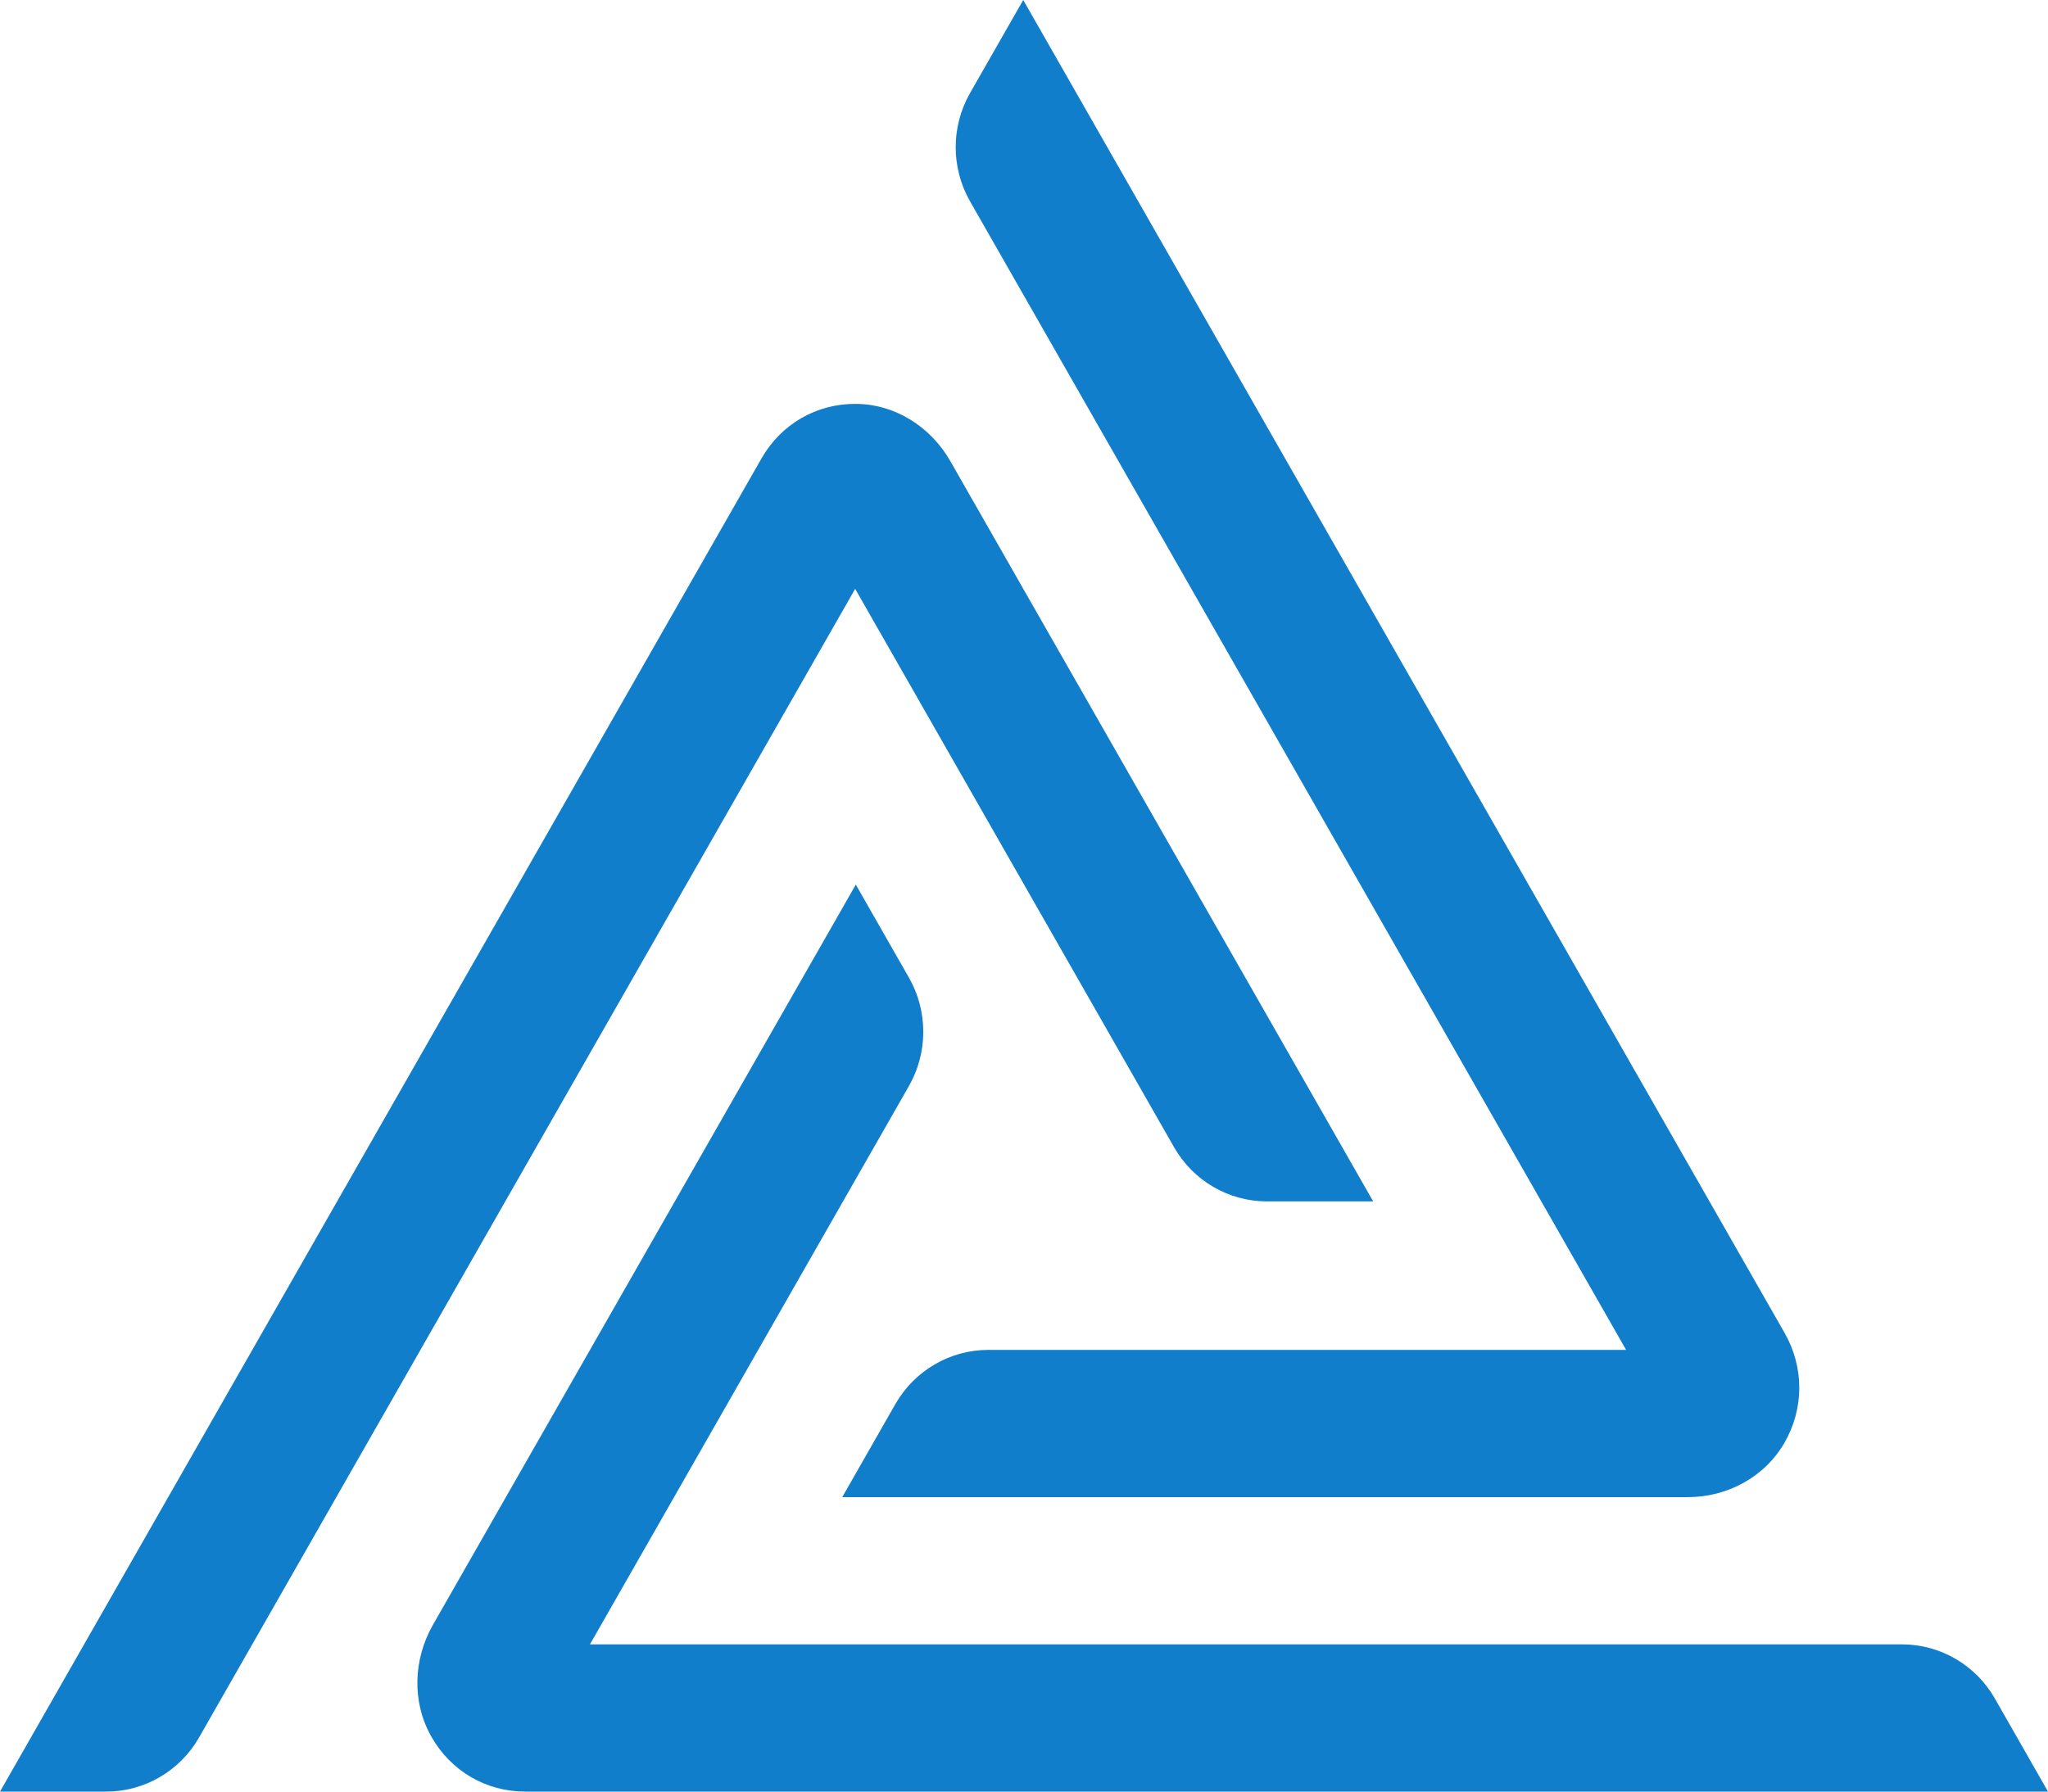 <svg width="32" height="28" viewBox="0 0 32 28" fill="none" xmlns="http://www.w3.org/2000/svg">
<path d="M13.372 13.825L6.764 25.395C6.458 25.932 6.433 26.598 6.737 27.136C7.041 27.677 7.591 28 8.206 28L32 28L31.17 26.546C30.871 26.022 30.318 25.699 29.719 25.699L9.218 25.699L14.202 16.973C14.501 16.449 14.501 15.803 14.202 15.279L13.372 13.825Z" fill="#117ECC"/>
<path d="M21.456 18.776L14.849 7.207C14.543 6.67 13.984 6.315 13.372 6.312C12.756 6.308 12.204 6.628 11.897 7.167L0 28L1.661 28C2.259 28 2.812 27.677 3.111 27.153L13.362 9.203L18.345 17.93C18.644 18.454 19.197 18.776 19.796 18.776L21.456 18.776Z" fill="#117ECC"/>
<path d="M13.16 23.398H26.374C26.987 23.398 27.57 23.087 27.88 22.552C28.19 22.015 28.192 21.372 27.885 20.833L15.988 -0L15.157 1.454C14.858 1.978 14.858 2.623 15.157 3.147L25.408 21.097L15.441 21.097C14.843 21.097 14.29 21.42 13.99 21.944L13.16 23.398Z" fill="#117ECC"/>
</svg>
